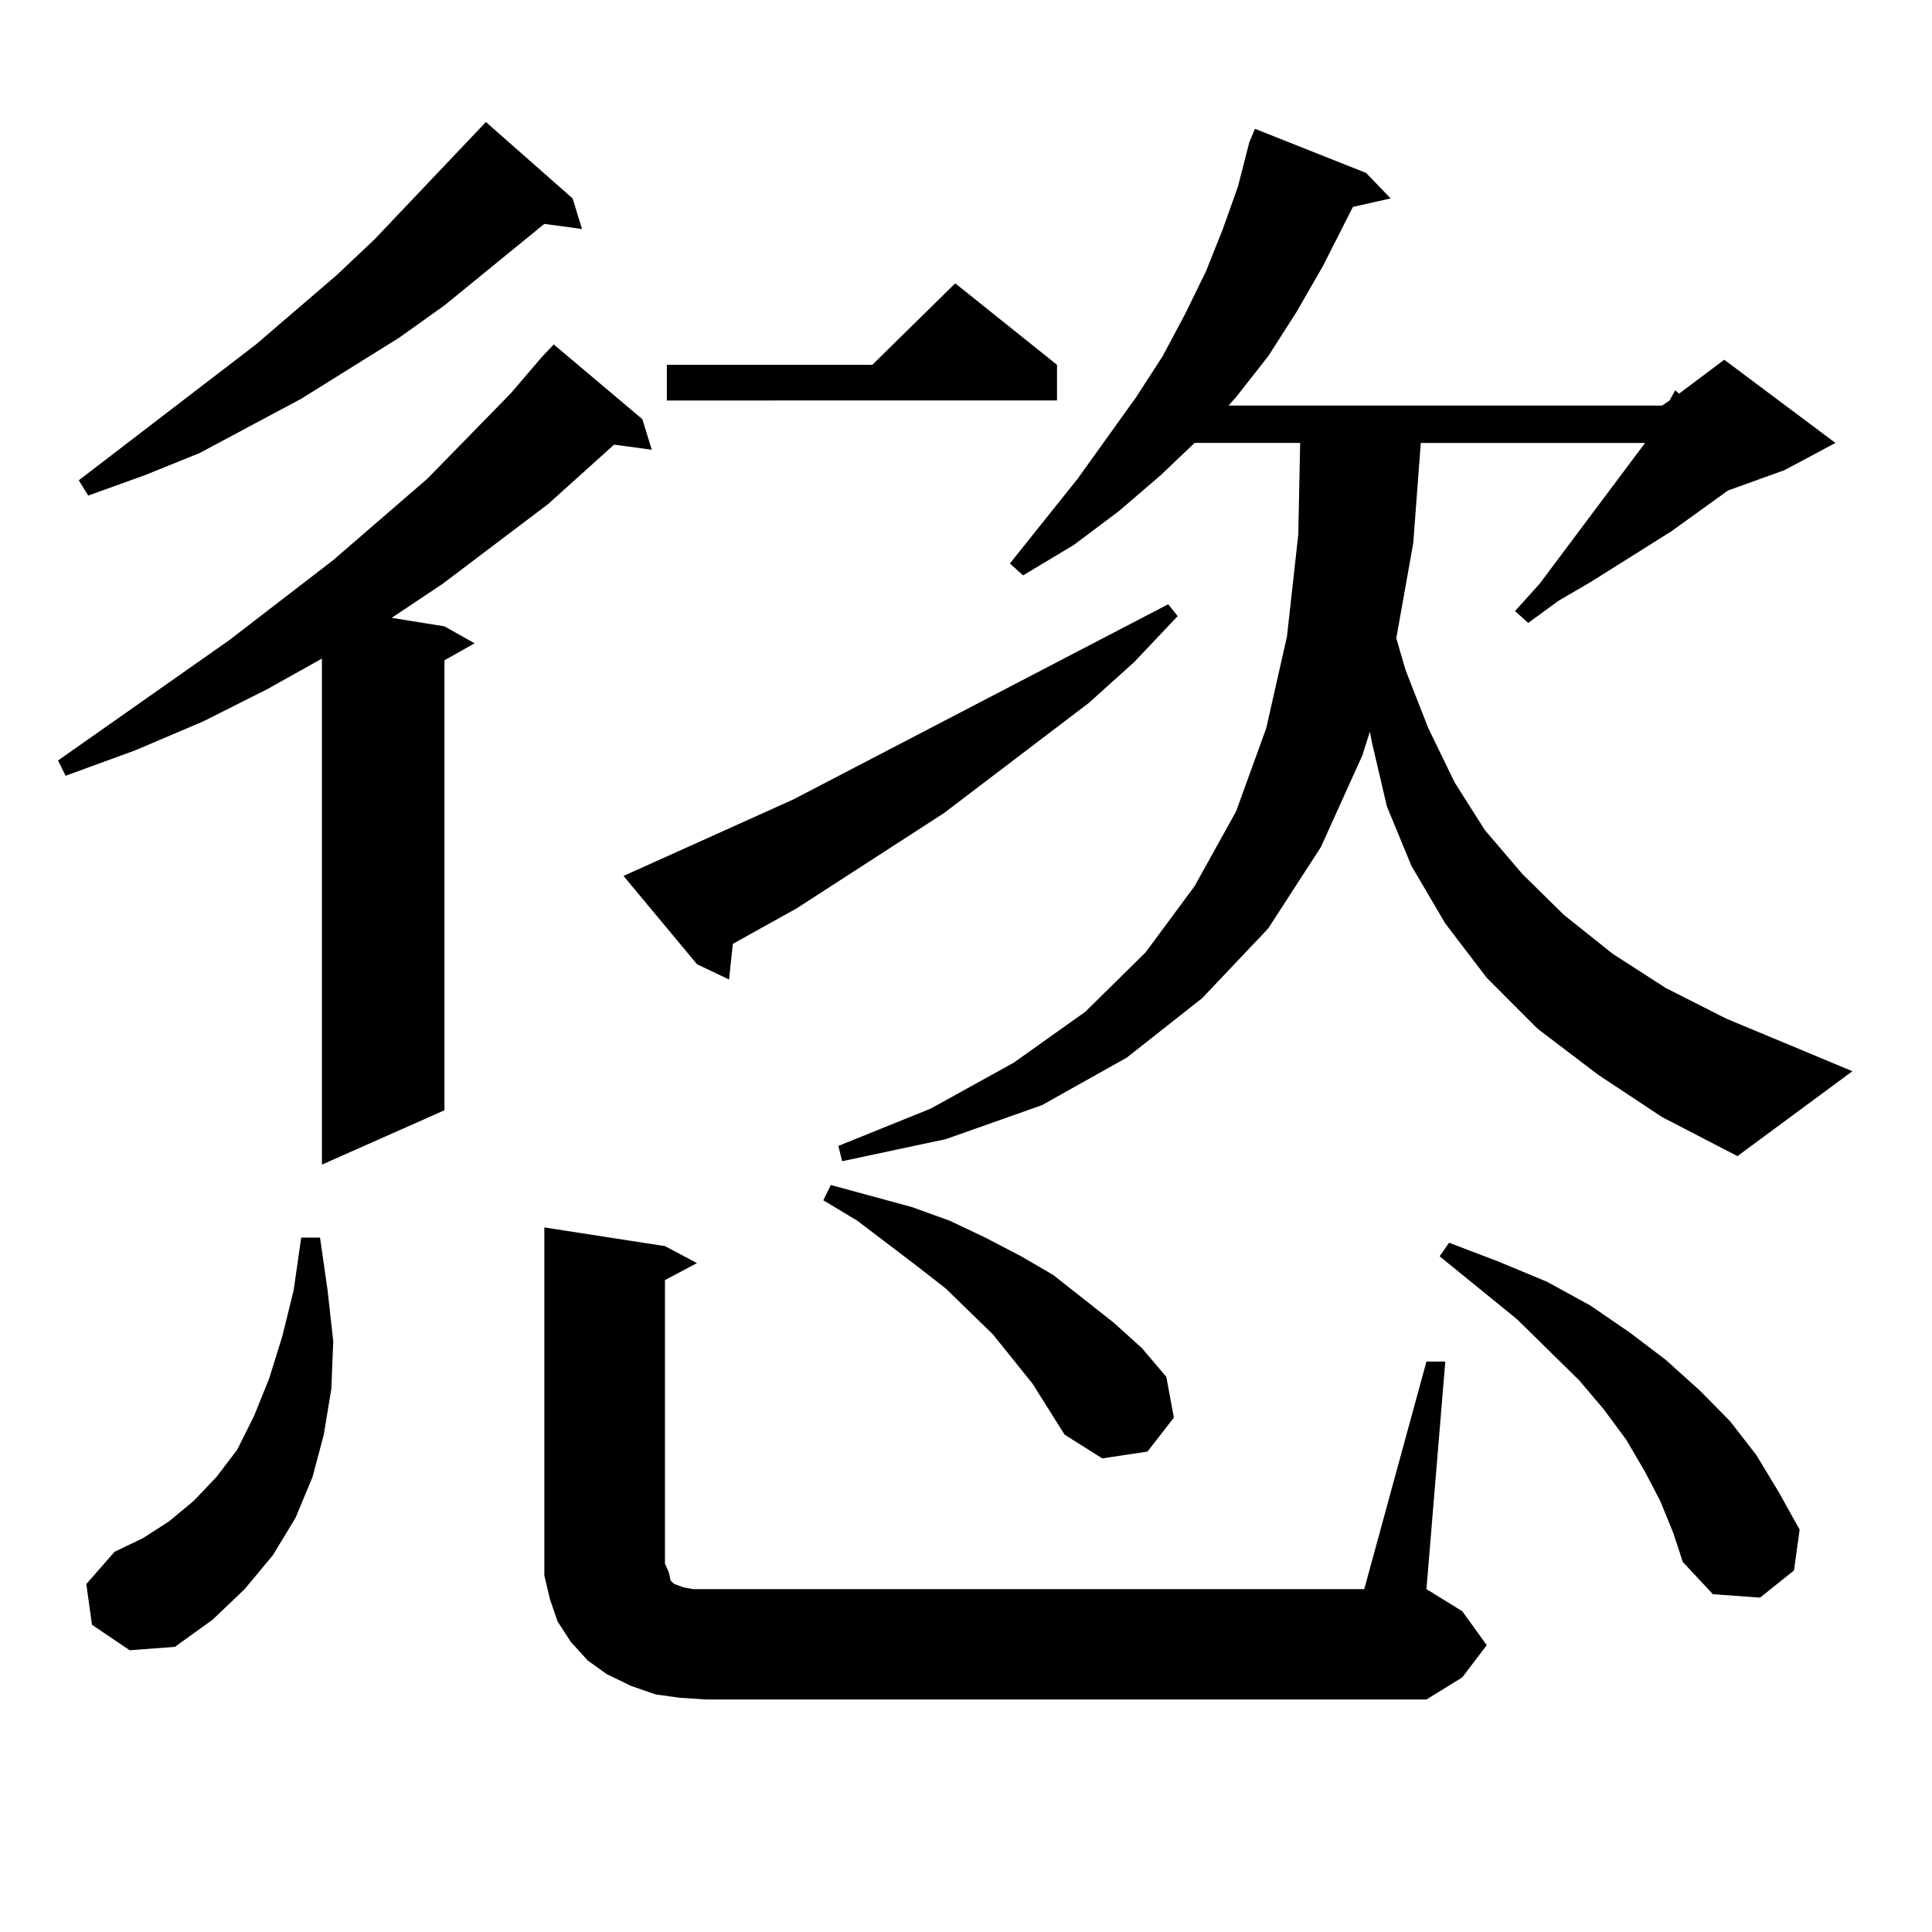 <?xml version="1.0" encoding="utf-8"?>
<!-- Generator: Adobe Illustrator 16.0.0, SVG Export Plug-In . SVG Version: 6.00 Build 0)  -->
<!DOCTYPE svg PUBLIC "-//W3C//DTD SVG 1.1//EN" "http://www.w3.org/Graphics/SVG/1.1/DTD/svg11.dtd">
<svg version="1.1" id="图层_1" xmlns="http://www.w3.org/2000/svg" xmlns:xlink="http://www.w3.org/1999/xlink" x="0px" y="0px"
	 width="1000px" height="1000px" viewBox="0 0 1000 1000" enable-background="new 0 0 1000 1000" xml:space="preserve">
<path d="M332.479,216.961l4.878,15.82l-19.512-2.637L283.7,260.906l-54.633,41.309l-26.341,17.578l27.316,4.395l15.609,8.789
	l-15.609,8.789v232.91l-63.413,28.125V340.887l-28.292,15.82l-33.17,16.699l-35.121,14.941L33.95,401.531l-3.902-7.91l88.778-62.402
	l53.657-41.309l48.779-42.188l42.926-43.945l16.585-19.336l5.854-6.152L332.479,216.961z M296.383,102.703l4.878,15.82
	l-19.512-2.637l-51.706,42.188l-23.414,16.699l-50.73,31.641l-52.682,28.125l-28.292,11.426l-29.268,10.547l-4.878-7.91
	l91.705-70.313l41.95-36.035l19.512-18.457l57.56-60.645L296.383,102.703z M47.608,840.984l-2.927-21.094l14.634-16.699
	l14.634-7.031l13.658-8.789l12.683-10.547l11.707-12.305l10.731-14.063l8.78-17.578l7.805-19.336l6.829-21.973l5.854-23.73
	l3.902-27.246h9.756l3.902,27.246l2.927,26.367l-0.976,24.609l-3.902,23.73l-5.854,21.973l-8.78,21.094l-11.707,19.336
	l-14.634,17.578l-16.585,15.82L90.534,852.41l-23.414,1.758L47.608,840.984z M351.991,878.777l-12.683-1.758l-12.683-4.395
	l-12.683-6.152l-9.756-7.031l-8.78-9.668l-6.829-10.547l-3.902-11.426l-2.927-12.305V804.07V635.32l62.438,9.668l16.585,8.789
	l-16.585,8.789v146.777l1.951,4.395l0.976,4.395l1.951,1.758l4.878,1.758l4.878,0.879h6.829h340.479l32.194-117.773h9.756
	l-9.756,117.773l18.536,11.426l12.683,17.578l-12.683,16.699l-18.536,11.426H365.649L351.991,878.777z M322.724,453.387
	l87.803-39.551l194.142-101.074l4.878,6.152l-22.438,23.73l-23.414,21.094l-75.12,57.129l-76.096,49.219l-33.17,18.457L377.356,507
	l-16.585-7.91L322.724,453.387z M547.108,188.836v18.457H345.162v-18.457h106.339l42.926-42.188L547.108,188.836z M534.426,716.18
	l-20.487-25.488l-24.39-23.73l-14.634-11.426l-31.219-23.73l-17.561-10.547l3.902-7.91l41.95,11.426l19.512,7.031l18.536,8.789
	l18.536,9.668l16.585,9.668l31.219,24.609l14.634,13.184l12.683,14.941l3.902,21.094l-13.658,17.578l-23.414,3.516l-19.512-12.305
	L534.426,716.18z M731.494,281.121l-8.78,49.219l4.878,16.699l11.707,29.883l13.658,28.125l15.609,24.609l19.512,22.852
	l21.463,21.094l25.365,20.215l27.316,17.578l31.219,15.82l65.364,27.246l-59.511,43.945l-39.023-20.215l-33.17-21.973l-31.219-23.73
	l-26.341-26.367l-21.463-28.125l-17.561-29.883l-12.683-30.762l-7.805-33.398l-0.976-5.273l-3.902,12.305l-21.463,47.461
	l-27.316,42.188l-34.146,36.035l-39.023,30.762l-43.901,24.609l-49.755,17.578l-53.657,11.426l-1.951-7.91l47.804-19.336
	l42.926-23.73l37.072-26.367l31.219-30.762l25.365-34.277l21.463-38.672l15.609-43.066l10.731-47.461l5.854-52.734l0.976-47.461
	h-54.633l-17.561,16.699l-21.463,18.457L555.889,282l-26.341,15.82l-6.829-6.152l35.121-43.945l30.243-42.188l13.658-21.094
	l11.707-21.973l10.731-21.973l8.78-21.973l7.805-21.973l5.854-22.852l2.927-7.031l57.56,22.852l12.683,13.184l-19.512,4.395
	l-15.609,30.762l-13.658,23.73l-14.634,22.852l-16.585,21.094l-3.902,4.395h224.385l3.902-2.637l2.927-5.273l1.951,1.758
	l23.414-17.578l57.56,43.066l-26.341,14.063l-29.268,10.547l-29.268,21.094l-41.95,26.367l-16.585,9.668l-15.609,11.426
	l-6.829-6.152l12.683-14.063l54.633-72.949H735.396L731.494,281.121z M859.296,776.824l-7.805-14.941l-9.756-16.699l-11.707-15.82
	l-12.683-14.941l-32.194-31.641l-39.999-32.52l4.878-7.031l25.365,9.668l25.365,10.547l22.438,12.305l20.487,14.063l18.536,14.063
	l17.561,15.82l15.609,15.82l13.658,17.578l11.707,19.336l10.731,19.336l-2.927,21.094l-17.561,14.063l-24.39-1.758l-15.609-16.699
	l-4.878-14.941L859.296,776.824z"/>
</svg>
